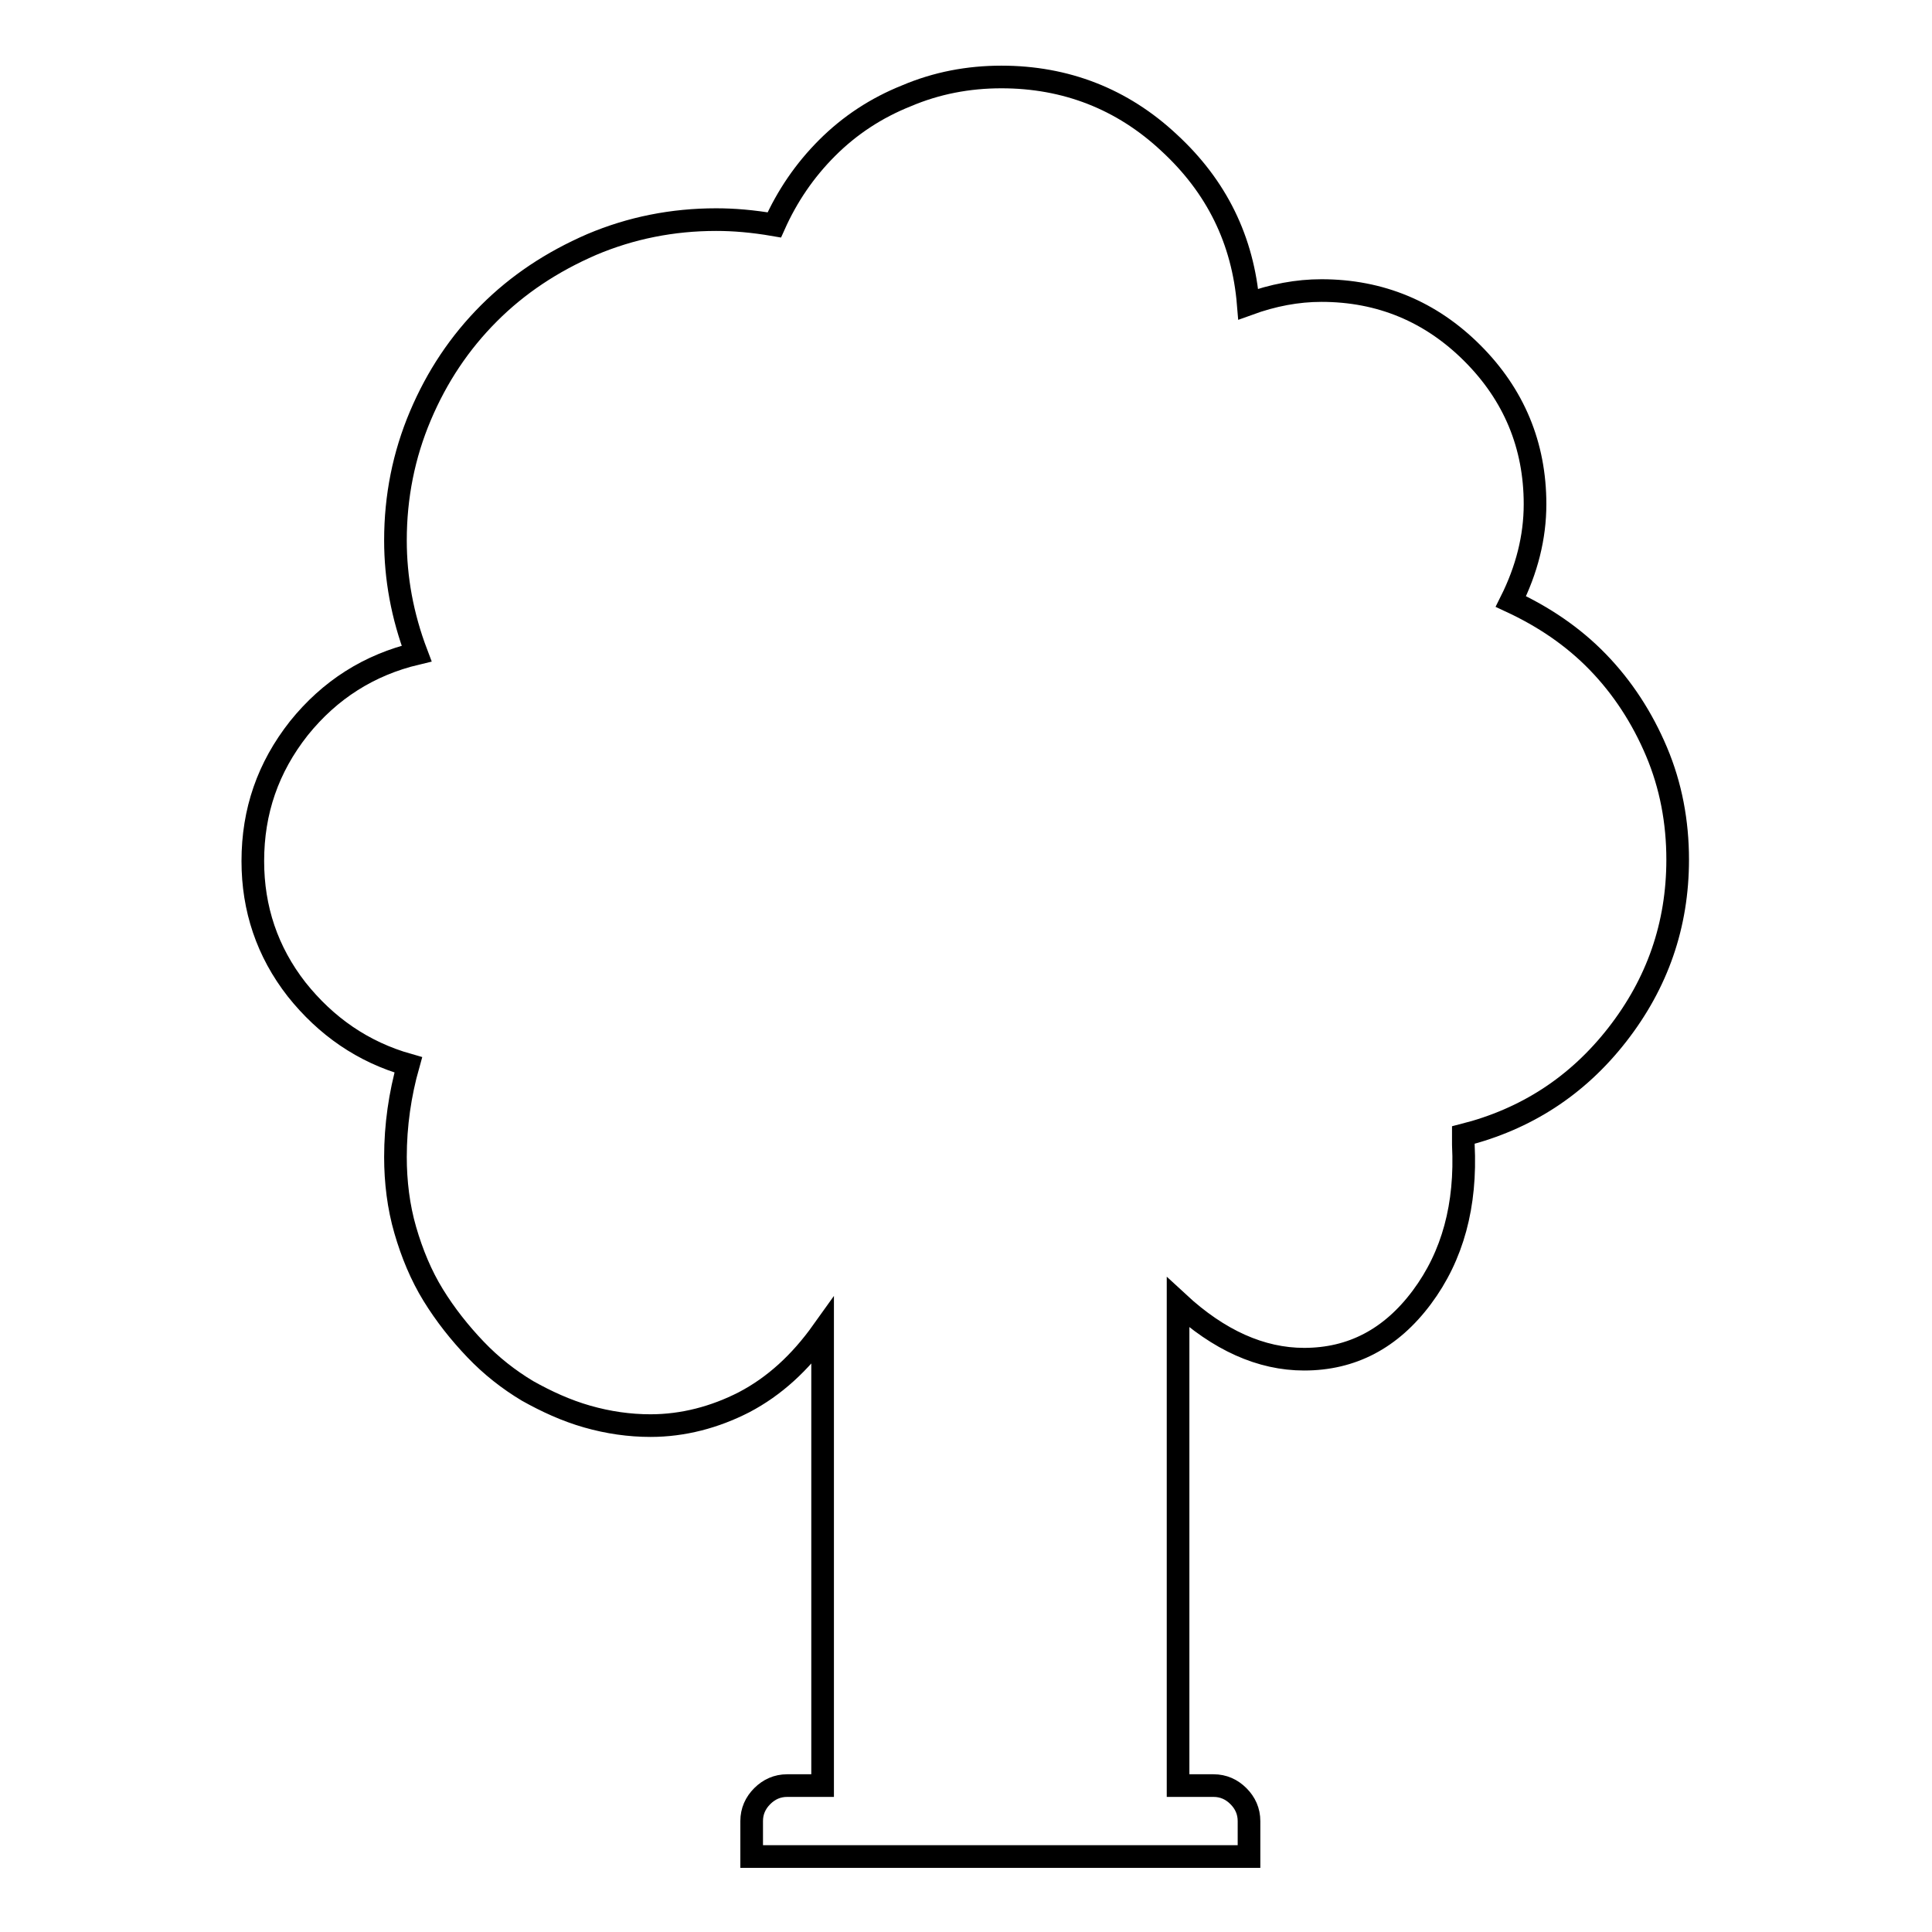 <?xml version="1.0" encoding="utf-8"?>
<!-- Svg Vector Icons : http://www.onlinewebfonts.com/icon -->
<!DOCTYPE svg PUBLIC "-//W3C//DTD SVG 1.1//EN" "http://www.w3.org/Graphics/SVG/1.1/DTD/svg11.dtd">
<svg version="1.1" xmlns="http://www.w3.org/2000/svg" xmlns:xlink="http://www.w3.org/1999/xlink" x="0px" y="0px" viewBox="0 0 256 256" enable-background="new 0 0 256 256" xml:space="preserve">
<g><g><g><path stroke-width="3" fill-opacity="0" stroke="#000000"  d="M99.6,246v-4.7c0-1.3,0.5-2.4,1.4-3.3c0.9-0.9,2-1.4,3.3-1.4h4.7v-60.2c-3,4.2-6.4,7.3-10.4,9.4c-3.9,2-8.1,3.1-12.4,3.1c-2.8,0-5.6-0.4-8.4-1.2c-2.8-0.8-5.4-2-7.9-3.4c-2.5-1.5-4.8-3.3-6.9-5.5s-4-4.6-5.6-7.2c-1.6-2.6-2.8-5.5-3.7-8.6s-1.3-6.4-1.3-9.7c0-4.2,0.6-8.3,1.7-12.2c-6-1.7-10.9-5.1-14.8-10c-3.9-5-5.8-10.7-5.8-17c0-6.6,2-12.4,6.1-17.6c4.1-5.1,9.3-8.4,15.6-9.9c-1.9-5-2.8-10-2.8-15c0-5.8,1.1-11.3,3.3-16.5c2.2-5.2,5.2-9.7,9.1-13.6c3.8-3.8,8.3-6.8,13.6-9.1c5.2-2.2,10.7-3.3,16.5-3.3c2.3,0,4.8,0.2,7.7,0.7c1.7-3.8,4-7.2,7-10.2c3-3,6.5-5.3,10.5-6.9c4-1.7,8.2-2.5,12.6-2.5c8.5,0,16,2.9,22.2,8.7c6.3,5.8,9.8,12.9,10.5,21.4c3.3-1.2,6.5-1.8,9.7-1.8c7.8,0,14.5,2.8,20,8.3c5.5,5.5,8.3,12.2,8.3,20c0,4.4-1.1,8.7-3.2,12.9c4.3,2,8.2,4.6,11.5,8c3.3,3.4,5.9,7.4,7.8,11.9c1.9,4.5,2.8,9.3,2.8,14.3c0,8.7-2.7,16.4-8,23.2c-5.3,6.8-12.1,11.2-20.4,13.3v0.4c0,0,0,0.2,0,0.5c0,0.3,0,0.5,0,0.4c0.4,8-1.4,14.7-5.5,20.2c-4.1,5.5-9.3,8.2-15.6,8.2c-5.7,0-11.3-2.5-16.7-7.5v64h4.7c1.3,0,2.4,0.5,3.3,1.4c0.9,0.9,1.4,2,1.4,3.3v4.7H99.6z"/></g></g></g>
</svg>
